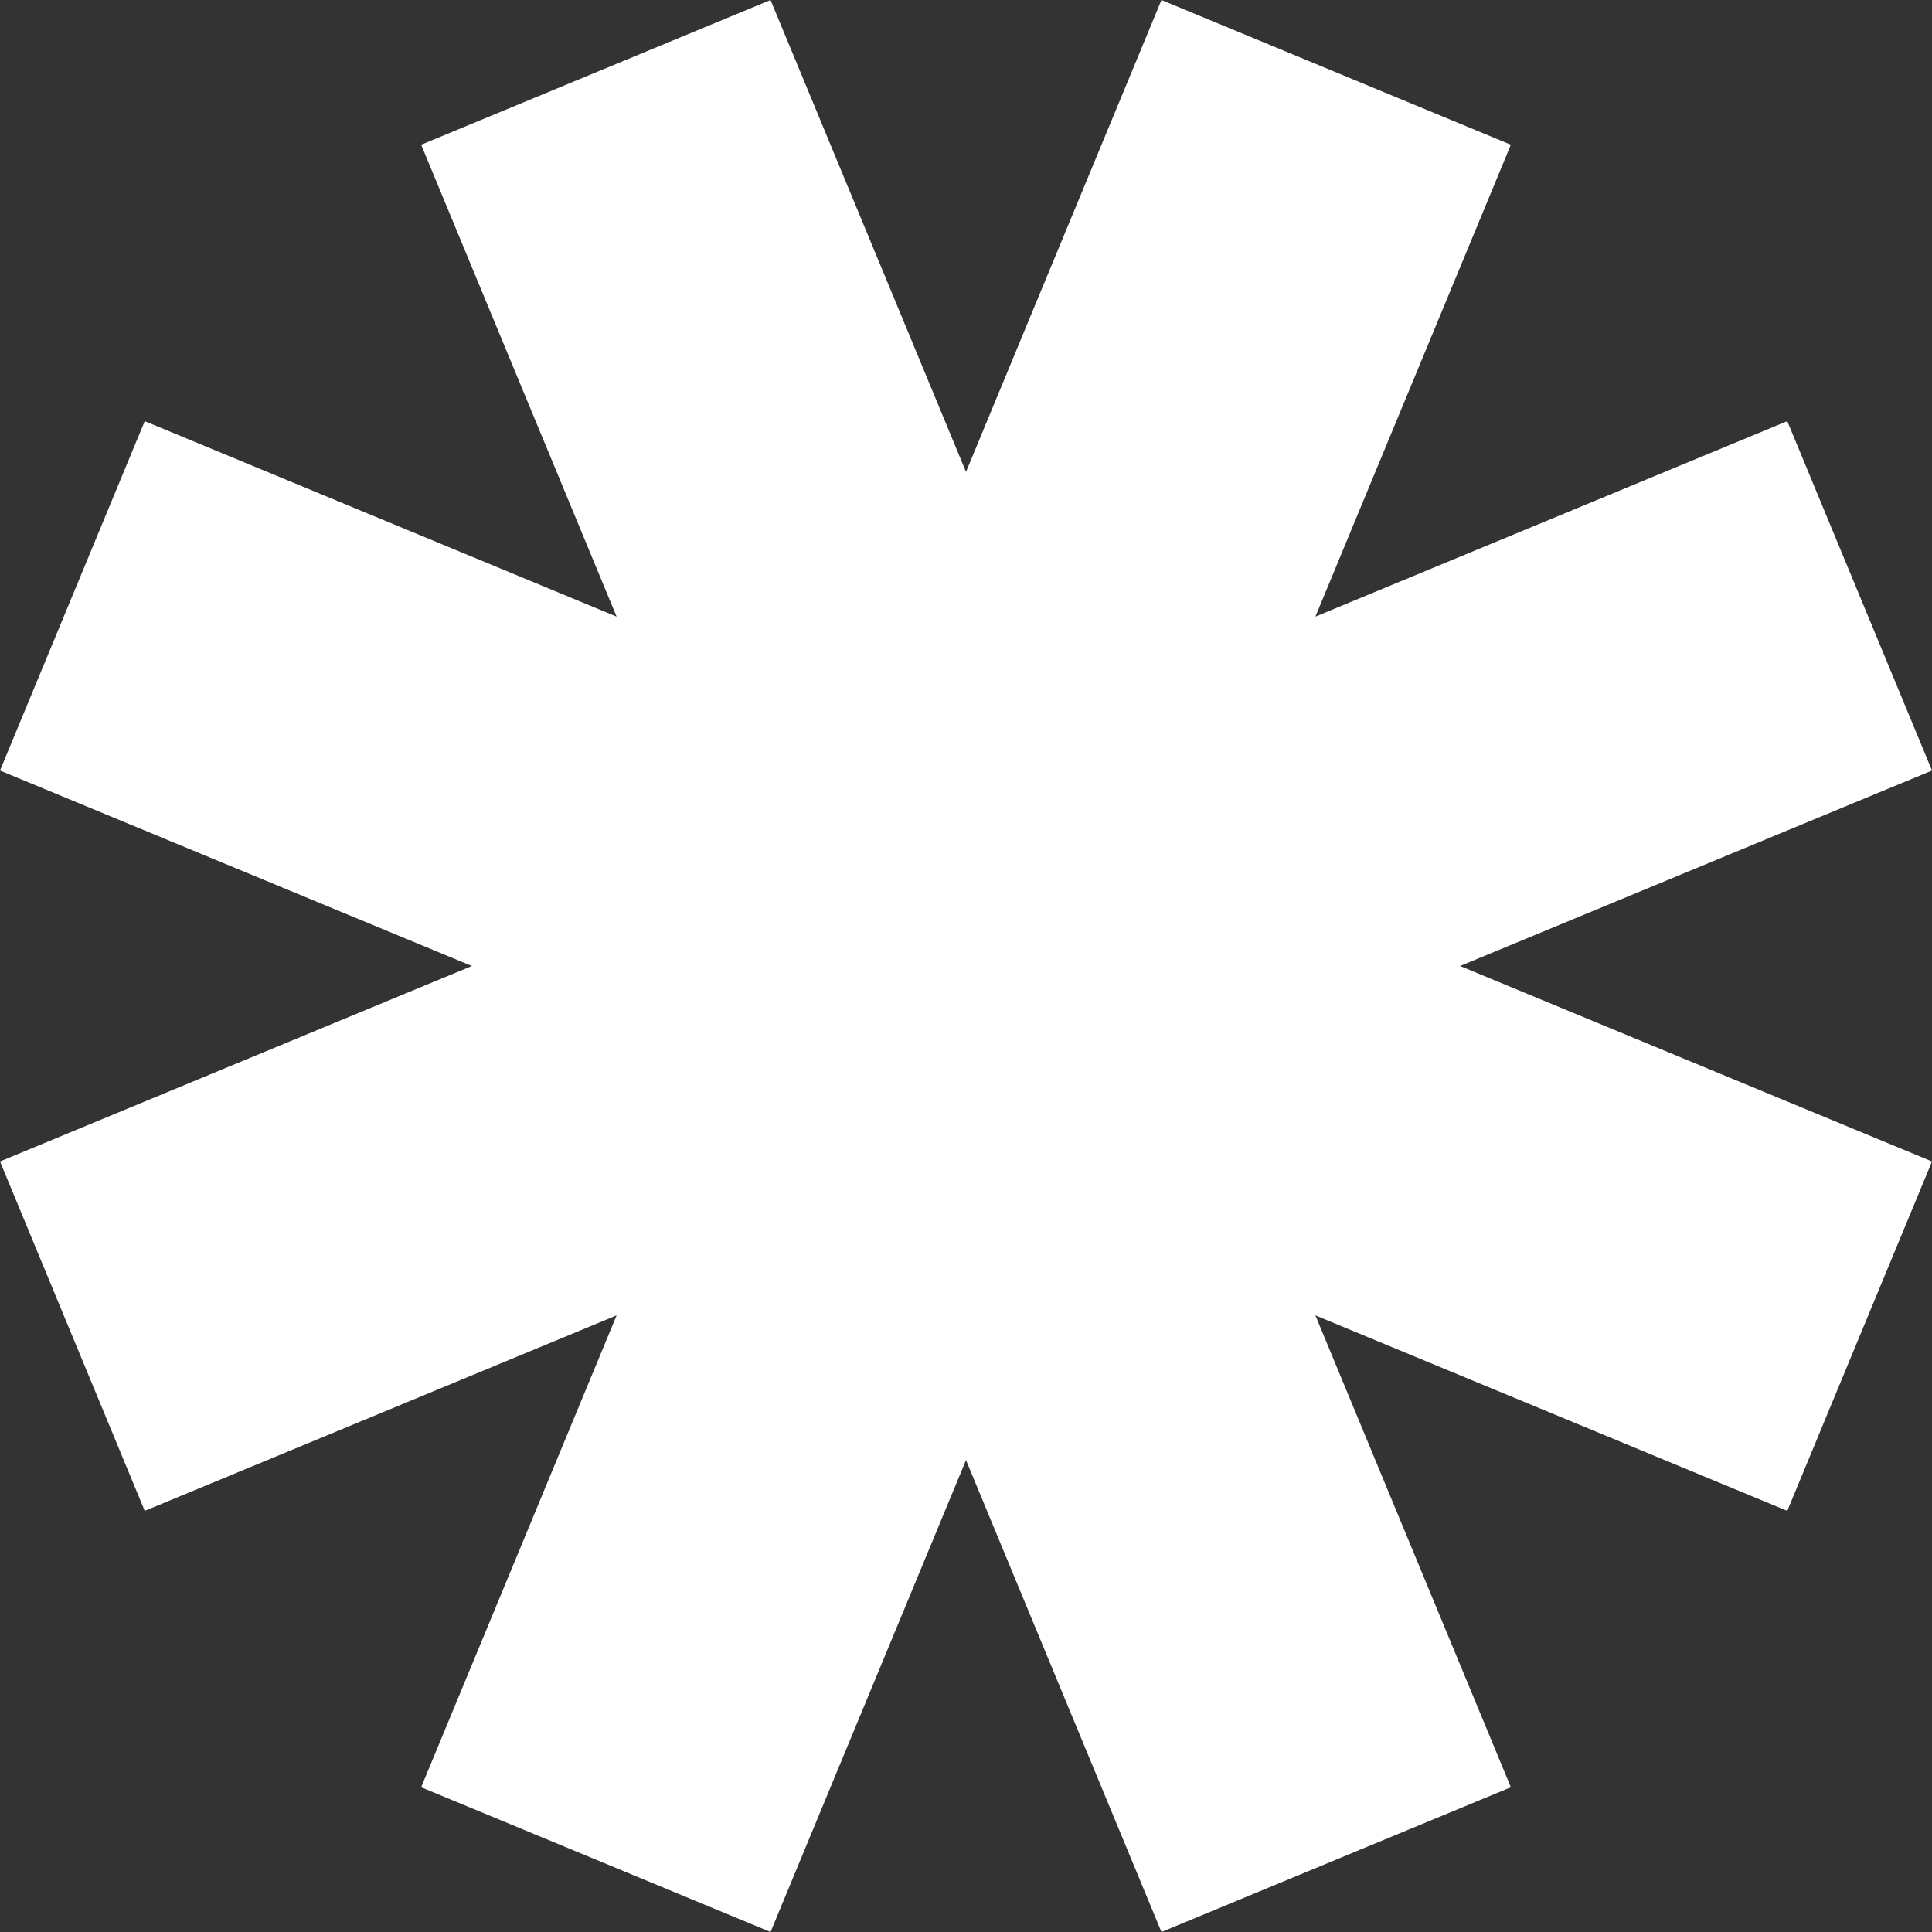 <svg width="96" height="96" viewBox="0 0 96 96" fill="none"
    xmlns="http://www.w3.org/2000/svg">
    <rect x="0" y="0" width="96" height="96" fill="#333333" stroke="none"/>
    <g clip-path="url(#clip0_297_1995)">
        <path fill-rule="evenodd" clip-rule="evenodd" d="M57.712 0L75.074 7.192L65.361 30.639L88.809 20.927L96 38.288L72.551 48L96 57.712L88.809 75.074L65.361 65.361L75.074 88.808L57.712 96L48 72.552L38.288 96L20.927 88.808L30.639 65.361L7.192 75.074L0 57.712L23.447 48L0 38.288L7.192 20.927L30.639 30.639L20.927 7.192L38.288 0L48 23.448L57.712 0Z" fill="white"/>
    </g>
    <defs>
        <clipPath id="clip0_297_1995">
            <rect width="96" height="96" fill="white"/>
        </clipPath>
    </defs>
</svg>
